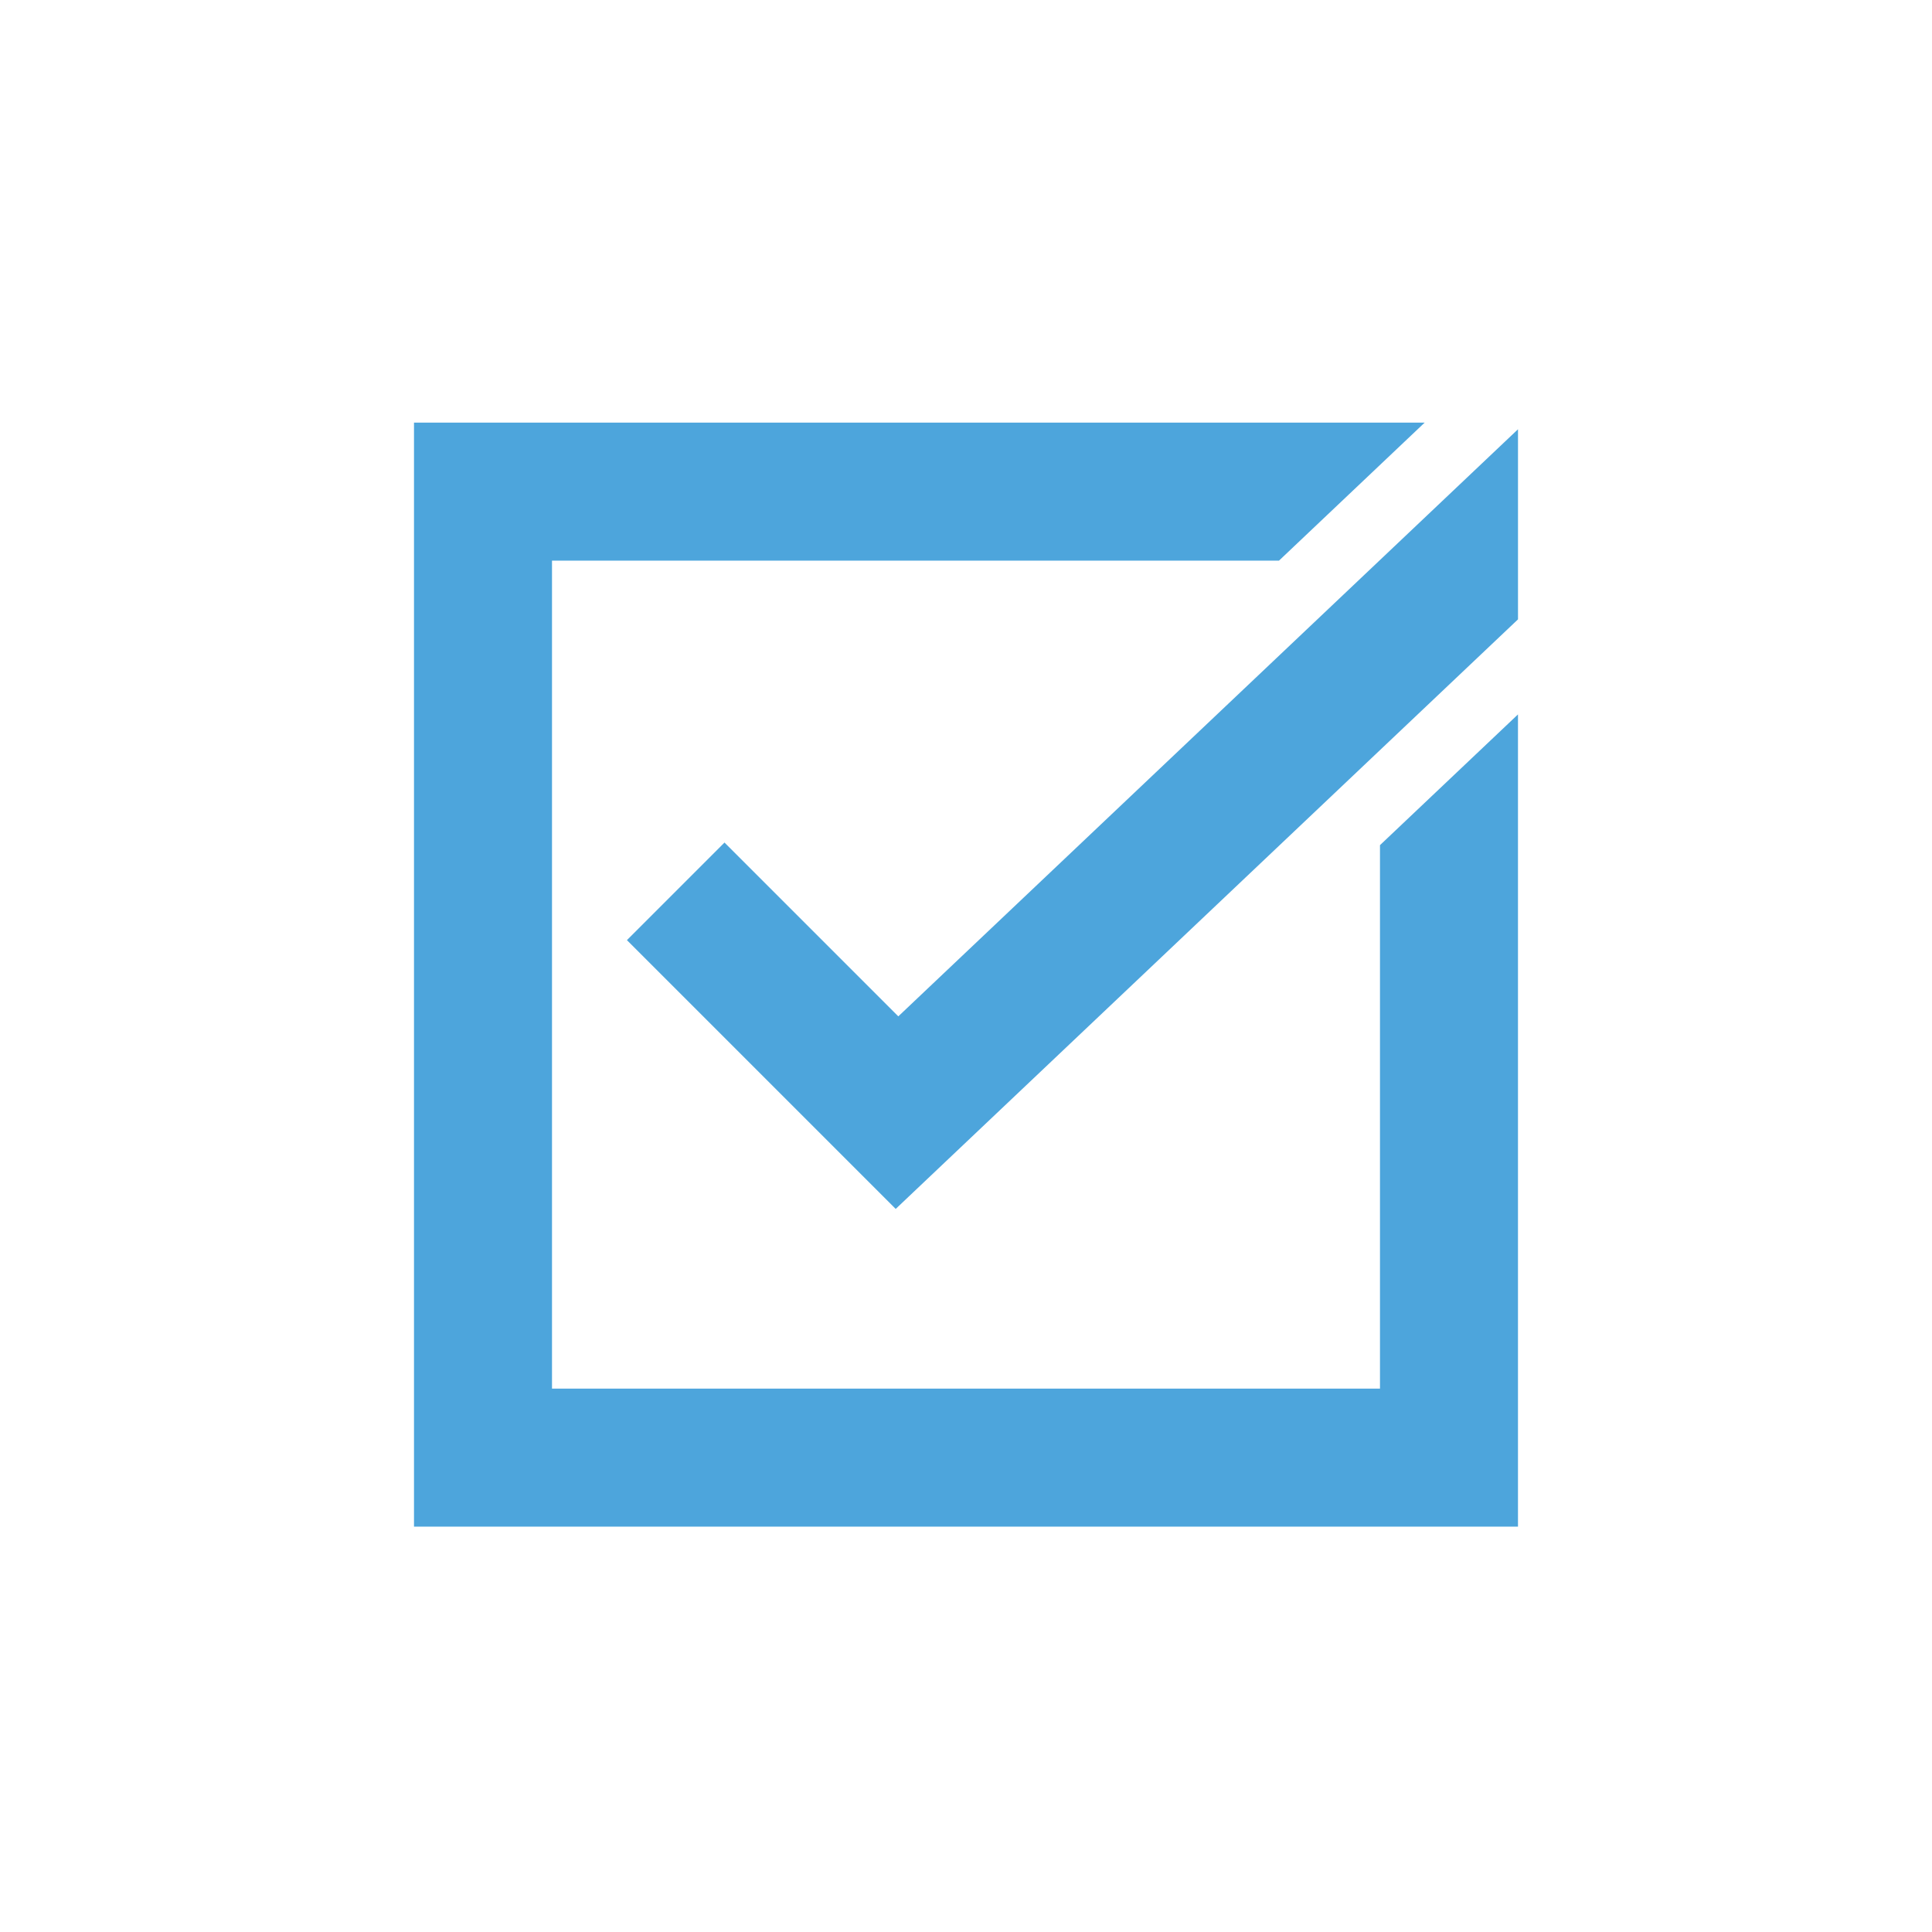 <svg width="112" height="112" viewBox="0 0 112 112" fill="none" xmlns="http://www.w3.org/2000/svg">
<path fill-rule="evenodd" clip-rule="evenodd" d="M79.999 24.5H82.589L74.145 32.5H32V80.5H79.999V48.994L87.999 41.415V80.5V88.5H79.999H32H24V80.5V32.5V24.5H32H79.999ZM54.751 67.404L88 35.905V24.885L87.249 25.596L52.076 58.919L44.829 51.672L42 48.843L36.344 54.5L39.172 57.328L49.172 67.329L51.925 70.082L54.751 67.404Z" fill="#4DA5DC"/>
</svg>

